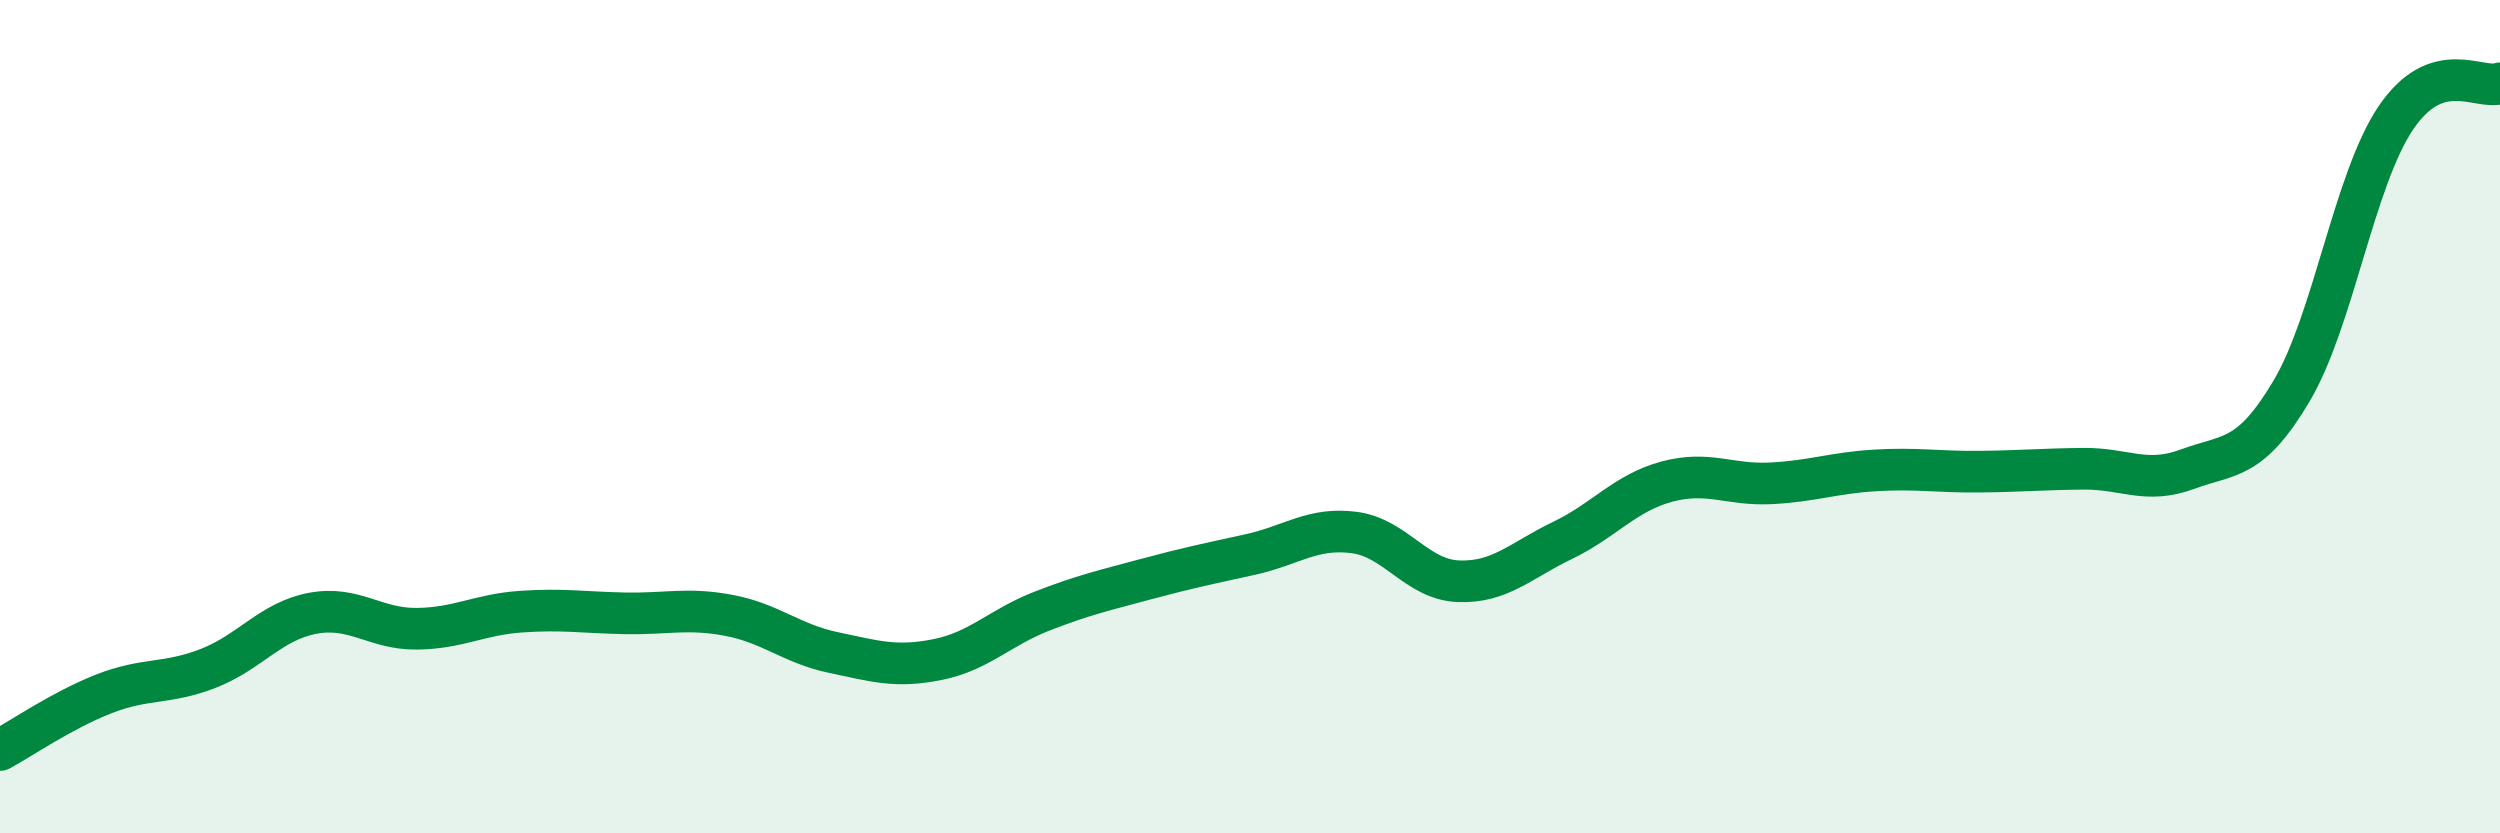 
    <svg width="60" height="20" viewBox="0 0 60 20" xmlns="http://www.w3.org/2000/svg">
      <path
        d="M 0,18 C 0.5,17.73 1.5,17.04 2.5,16.65 C 3.5,16.26 4,16.43 5,16.04 C 6,15.65 6.5,14.91 7.5,14.72 C 8.5,14.53 9,15.1 10,15.09 C 11,15.08 11.5,14.75 12.5,14.68 C 13.5,14.61 14,14.7 15,14.72 C 16,14.74 16.5,14.58 17.5,14.77 C 18.5,14.96 19,15.45 20,15.66 C 21,15.87 21.5,16.03 22.5,15.83 C 23.5,15.63 24,15.06 25,14.67 C 26,14.28 26.5,14.17 27.5,13.9 C 28.5,13.63 29,13.53 30,13.31 C 31,13.09 31.5,12.65 32.5,12.78 C 33.5,12.91 34,13.91 35,13.95 C 36,13.99 36.5,13.45 37.5,12.97 C 38.5,12.49 39,11.83 40,11.56 C 41,11.29 41.5,11.65 42.5,11.6 C 43.5,11.55 44,11.35 45,11.29 C 46,11.23 46.5,11.33 47.5,11.32 C 48.5,11.31 49,11.26 50,11.25 C 51,11.24 51.5,11.63 52.5,11.26 C 53.5,10.89 54,11.07 55,9.38 C 56,7.69 56.5,4.31 57.5,2.83 C 58.5,1.35 59.5,2.17 60,2L60 20L0 20Z"
        fill="#008740"
        opacity="0.1"
        stroke-linecap="round"
        stroke-linejoin="round"
      />
      <path
        d="M 0,18 C 0.5,17.73 1.5,17.04 2.5,16.65 C 3.5,16.26 4,16.43 5,16.04 C 6,15.65 6.5,14.91 7.5,14.72 C 8.5,14.53 9,15.1 10,15.09 C 11,15.08 11.5,14.75 12.5,14.68 C 13.5,14.61 14,14.7 15,14.72 C 16,14.74 16.5,14.58 17.5,14.77 C 18.5,14.96 19,15.45 20,15.66 C 21,15.87 21.5,16.03 22.5,15.83 C 23.5,15.63 24,15.06 25,14.67 C 26,14.28 26.5,14.17 27.5,13.9 C 28.5,13.63 29,13.53 30,13.31 C 31,13.09 31.5,12.65 32.5,12.78 C 33.5,12.91 34,13.91 35,13.95 C 36,13.99 36.5,13.45 37.5,12.97 C 38.5,12.49 39,11.83 40,11.56 C 41,11.29 41.5,11.65 42.5,11.6 C 43.5,11.55 44,11.35 45,11.29 C 46,11.23 46.5,11.33 47.5,11.32 C 48.5,11.31 49,11.26 50,11.25 C 51,11.24 51.5,11.63 52.5,11.26 C 53.5,10.89 54,11.07 55,9.38 C 56,7.69 56.5,4.31 57.5,2.83 C 58.5,1.35 59.5,2.17 60,2"
        stroke="#008740"
        stroke-width="1"
        fill="none"
        stroke-linecap="round"
        stroke-linejoin="round"
      />
    </svg>
  